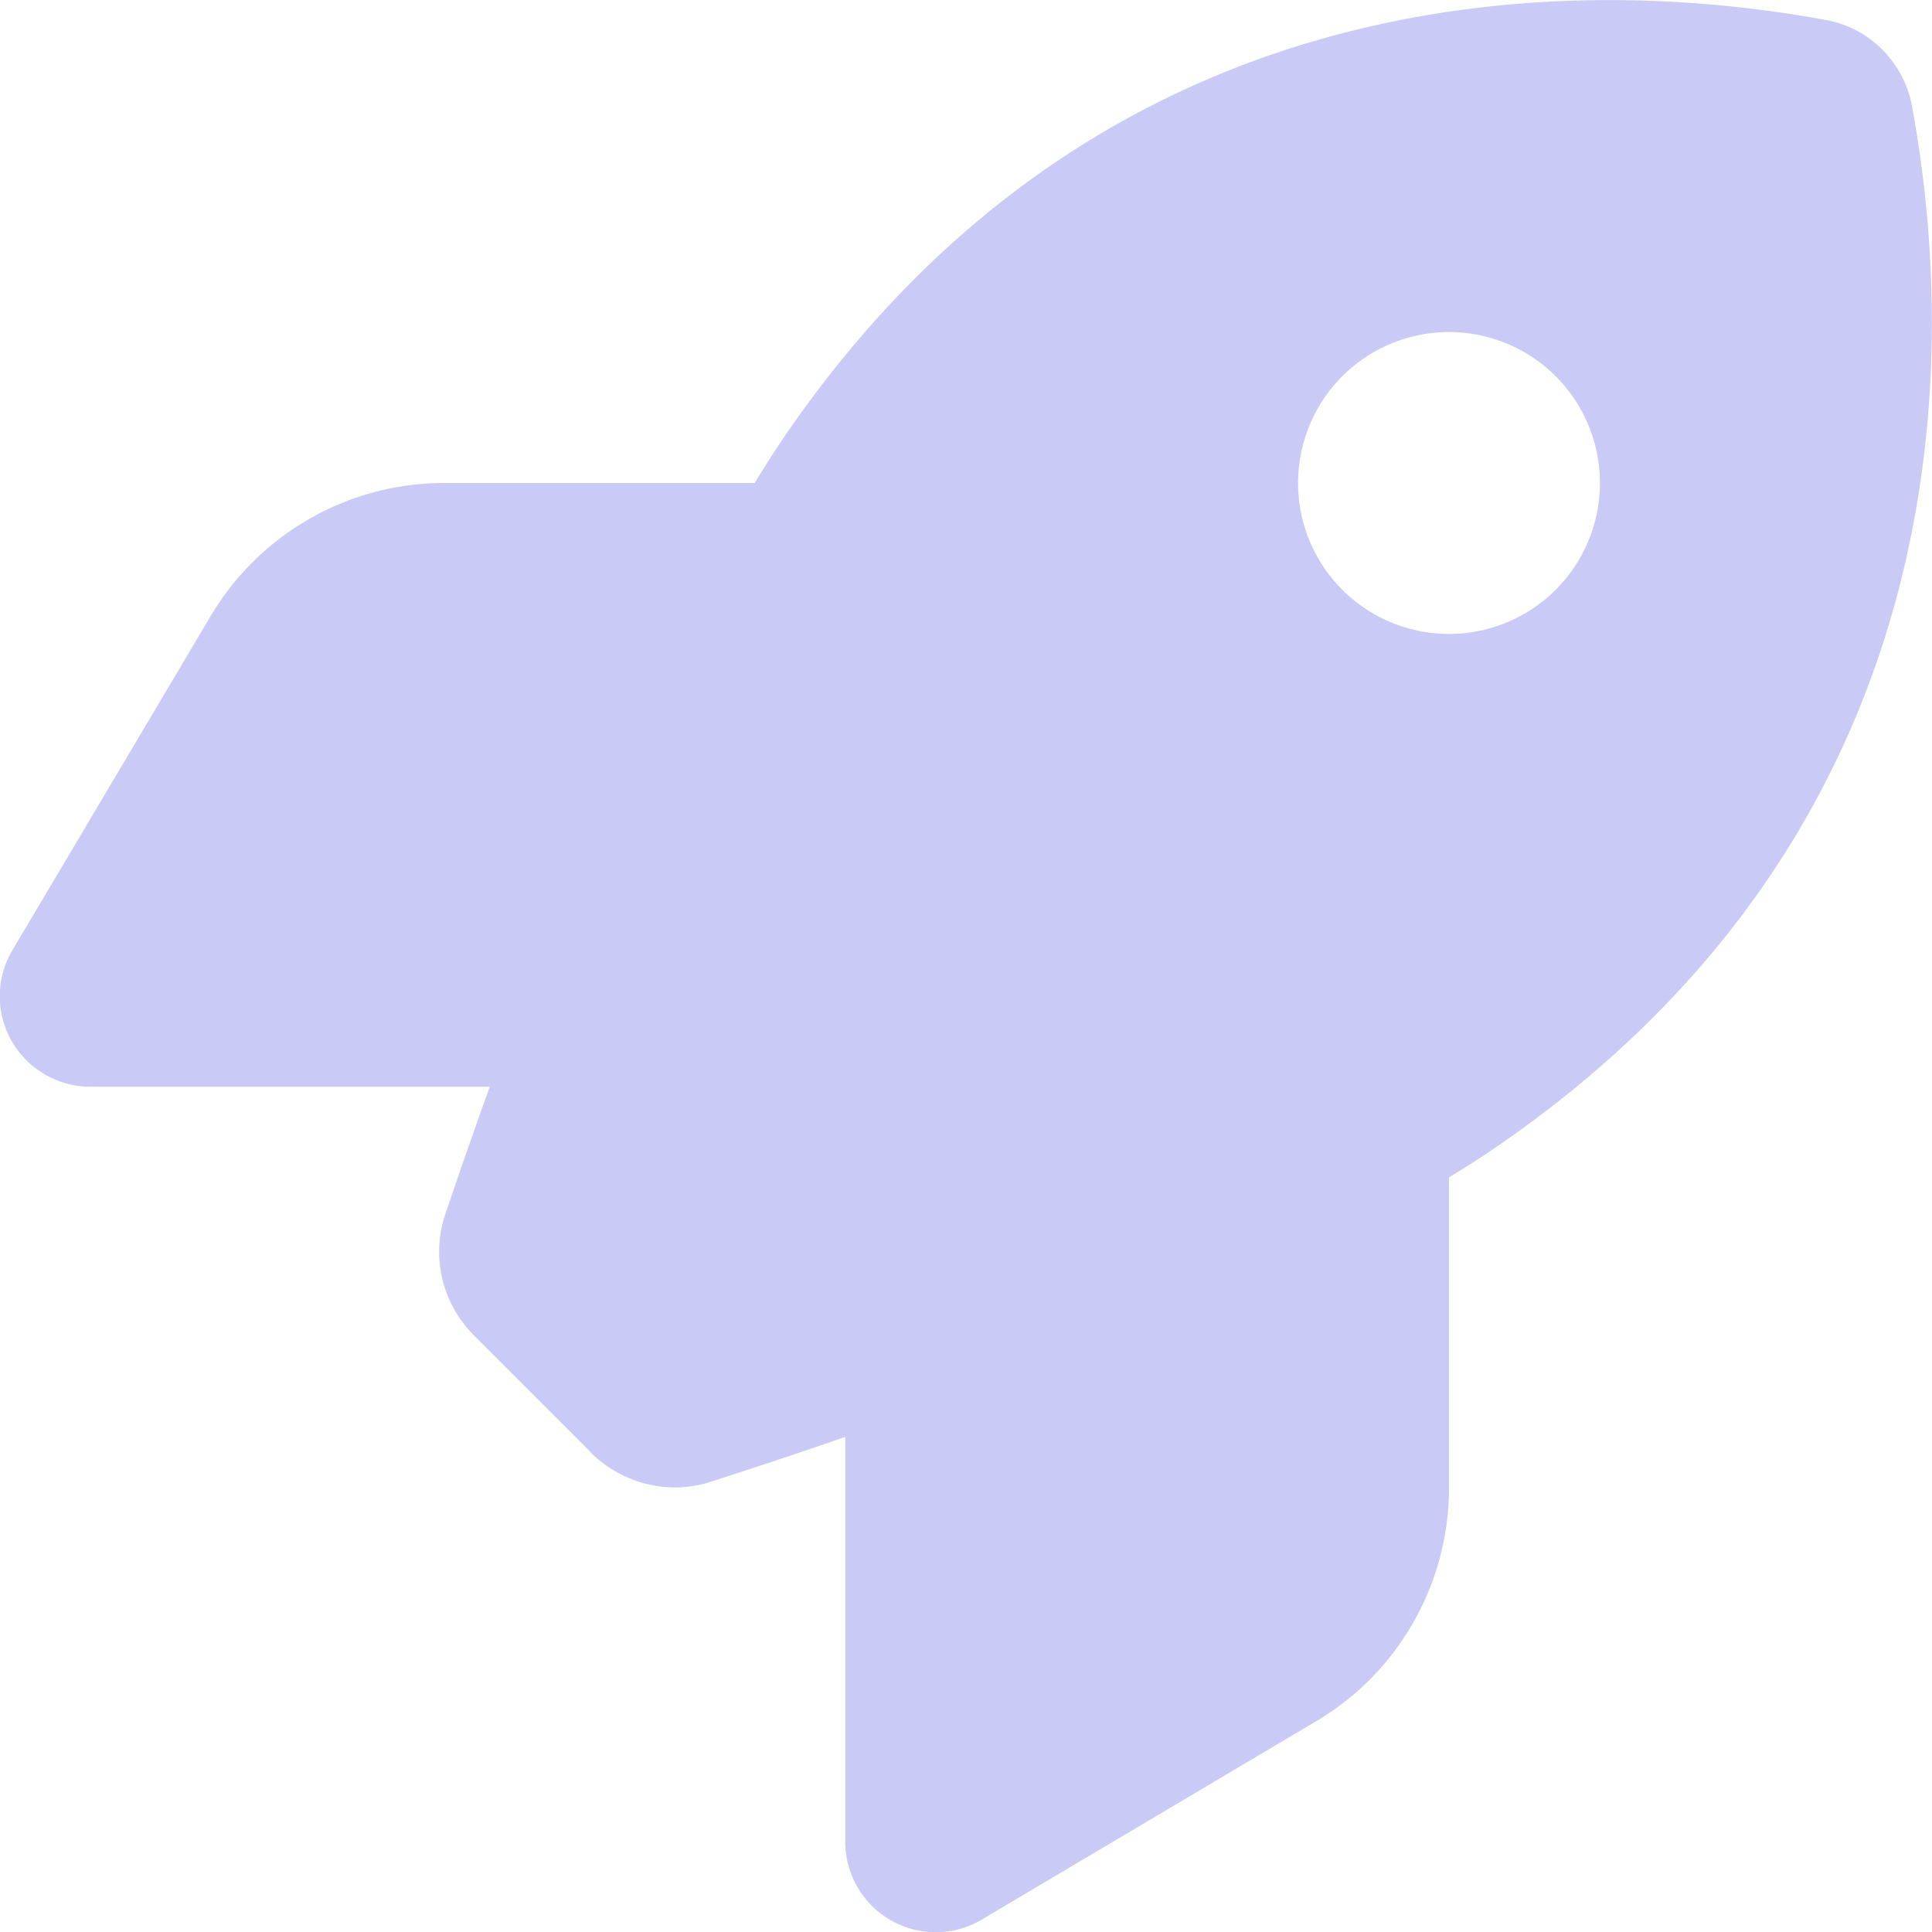 <svg xmlns="http://www.w3.org/2000/svg" width="300" height="300" fill="none"><g clip-path="url(#a)"><path fill="#CACAF6" d="m91.758 225.527-18.106-18.105c-4.98-4.981-6.738-12.188-4.511-18.867a994.394 994.394 0 0 1 6.914-19.805H14.063c-5.04 0-9.727-2.695-12.247-7.09a13.995 13.995 0 0 1 .118-14.121l30.761-51.855C40.313 82.852 54.082 75 68.965 75h48.223a163.086 163.086 0 0 1 4.218-6.621C169.395-2.402 240.879-4.746 283.535 3.105c6.797 1.23 12.071 6.563 13.36 13.36 7.851 42.715 5.449 114.14-65.274 162.129-2.051 1.406-4.277 2.812-6.621 4.218v48.223c0 14.883-7.851 28.711-20.684 36.27l-51.855 30.761a13.994 13.994 0 0 1-14.121.118 14.056 14.056 0 0 1-7.09-12.246v-62.813c-8.262 2.871-15.469 5.215-20.918 6.973-6.562 2.109-13.71.293-18.633-4.571h.059zM225 98.437a23.437 23.437 0 1 0 0-46.874 23.437 23.437 0 0 0 0 46.874z"/></g><defs><clipPath id="a"><path fill="#fff" d="M0 0h300v300H0z"/></clipPath></defs></svg>
